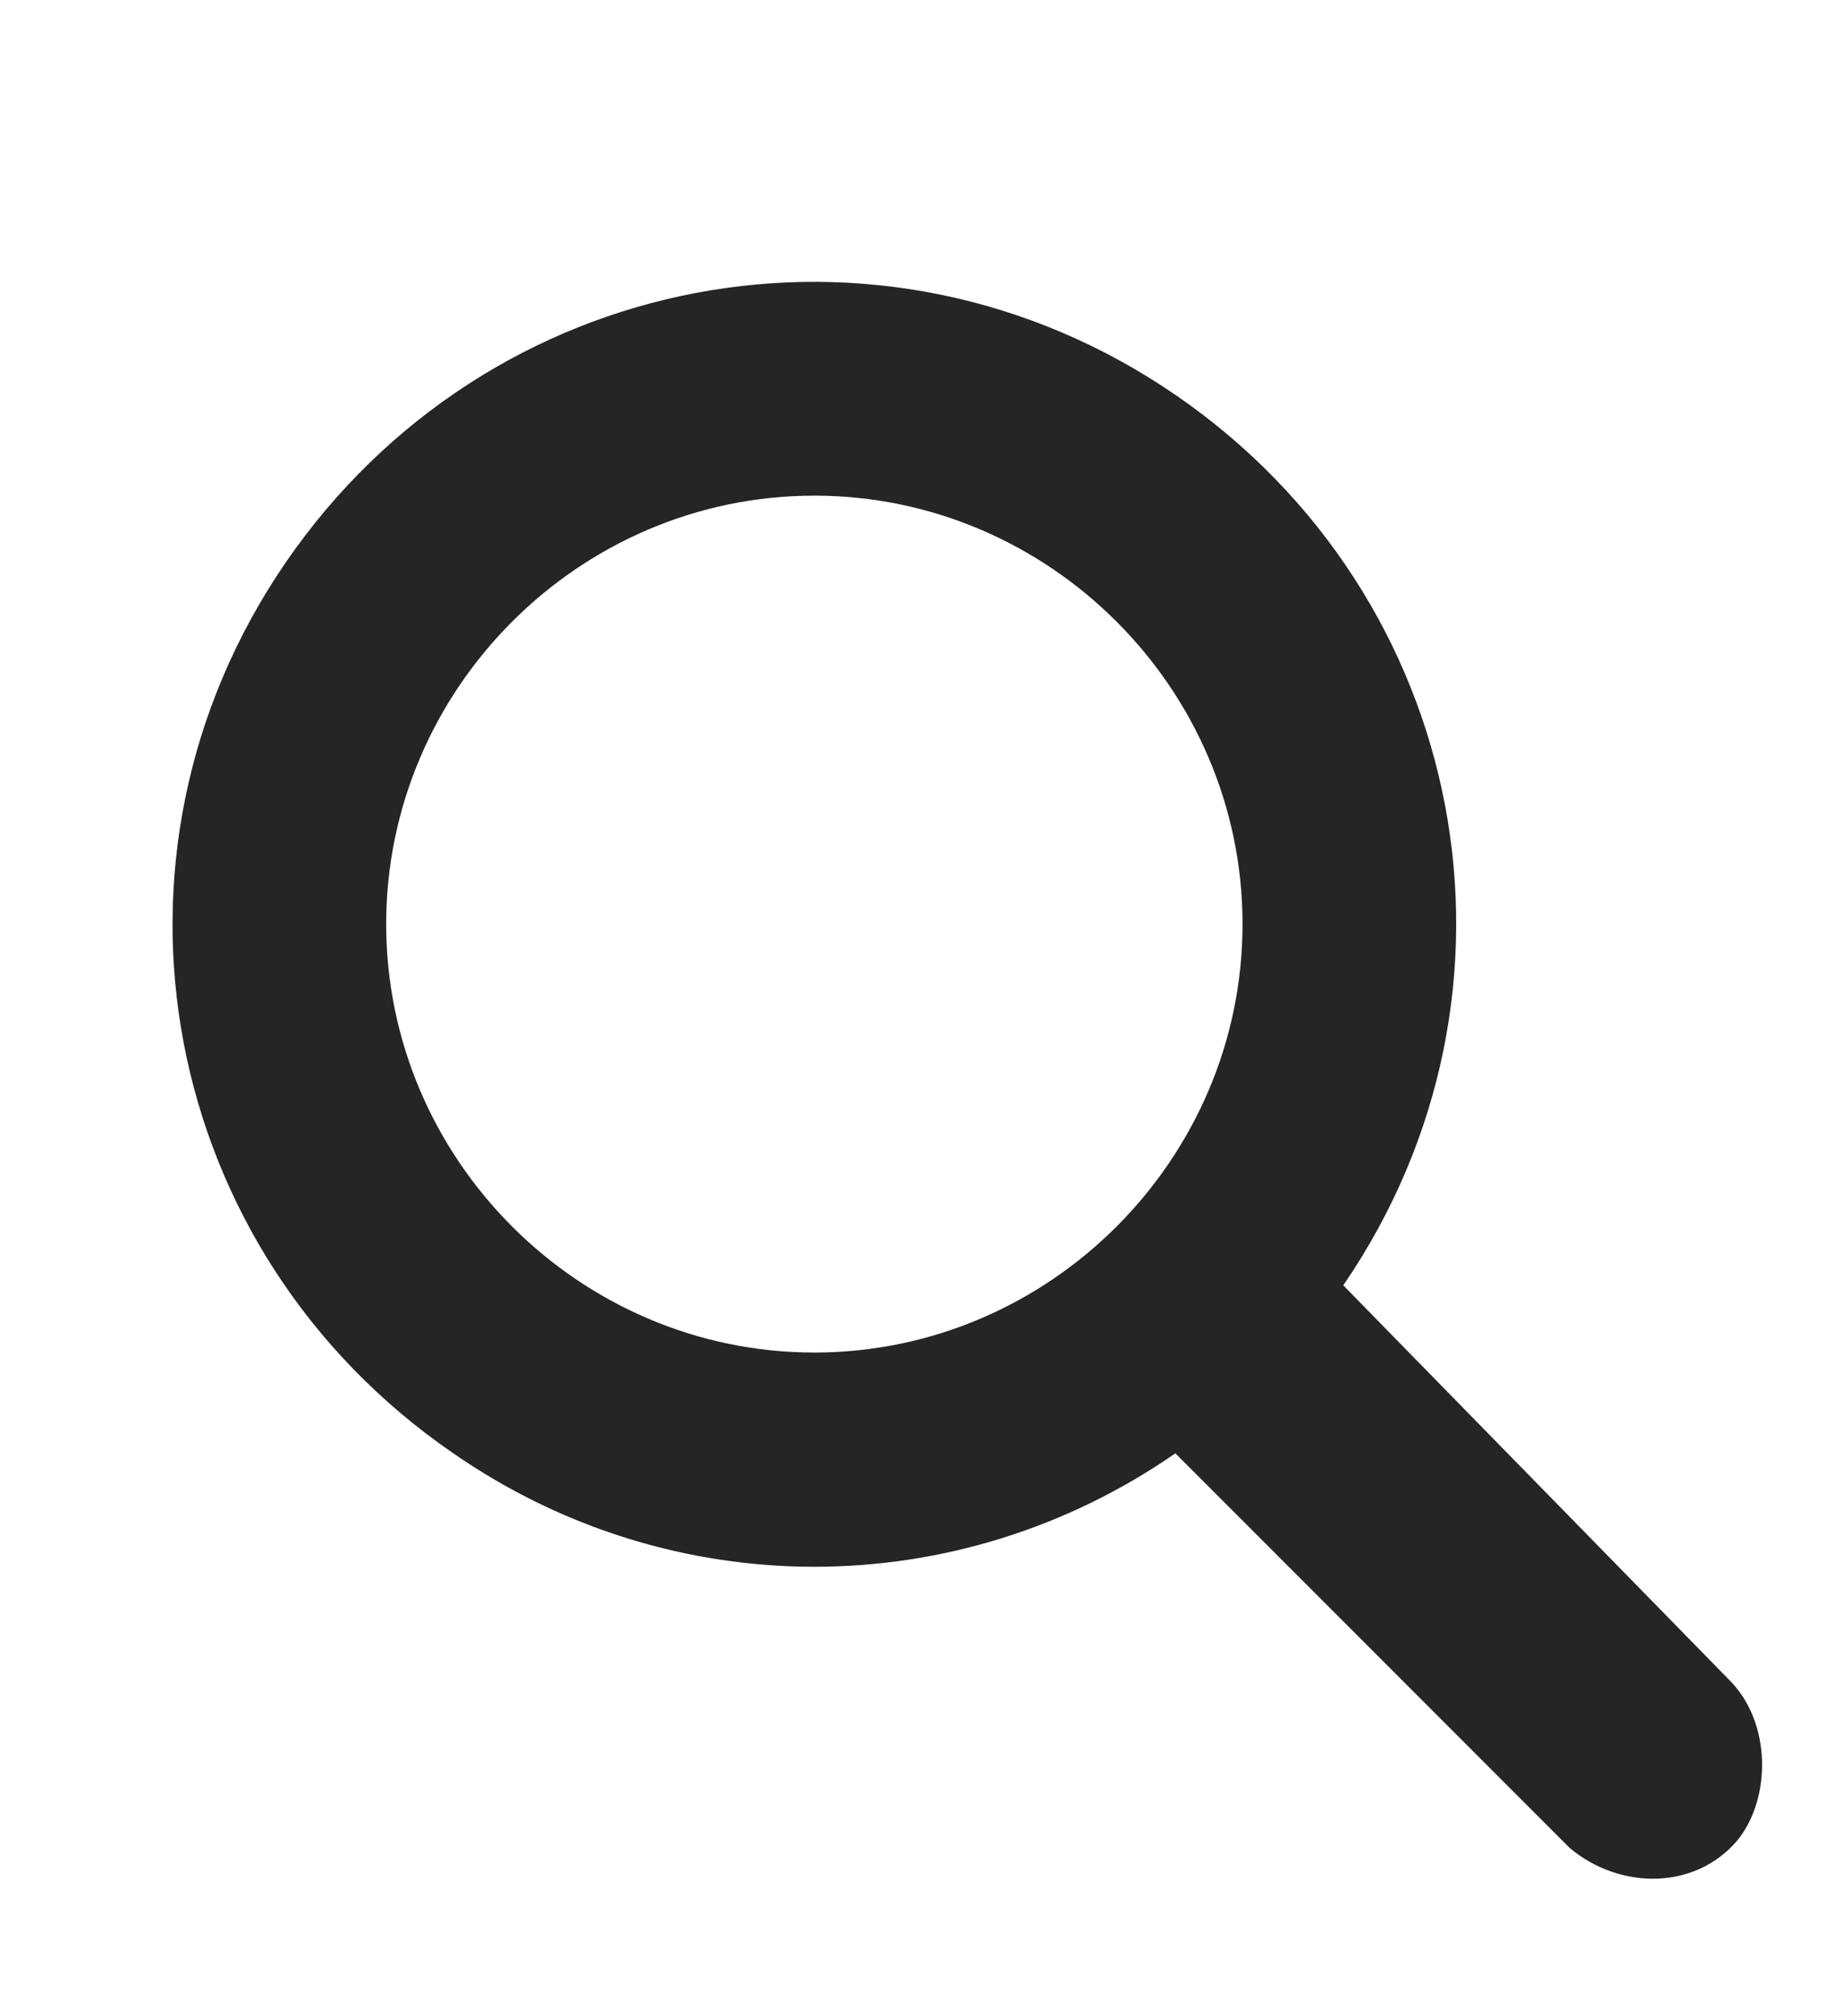 <?xml version="1.0" encoding="utf-8"?>
<!-- Generator: Adobe Illustrator 24.2.3, SVG Export Plug-In . SVG Version: 6.00 Build 0)  -->
<svg version="1.1" id="Capa_1" xmlns="http://www.w3.org/2000/svg" xmlns:xlink="http://www.w3.org/1999/xlink" x="0px" y="0px"
	 viewBox="0 0 22 24" style="enable-background:new 0 0 22 24;" xml:space="preserve">
<style type="text/css">
	.st0{fill:#252525;}
</style>
<path id="Trazado_67" class="st0" d="M20.6,20L16,15.3c2.4-3.5,1.5-8.2-2-10.6s-8.2-1.5-10.6,2s-1.5,8.2,2,10.6c2.6,1.8,6,1.8,8.6,0
	l4.7,4.7c0.6,0.5,1.5,0.5,2-0.1C21.1,21.4,21.1,20.5,20.6,20L20.6,20z M4.6,11c0-2.8,2.3-5.1,5.1-5.1s5.1,2.3,5.1,5.1
	s-2.3,5.1-5.1,5.1S4.6,13.8,4.6,11z"/>
</svg>
